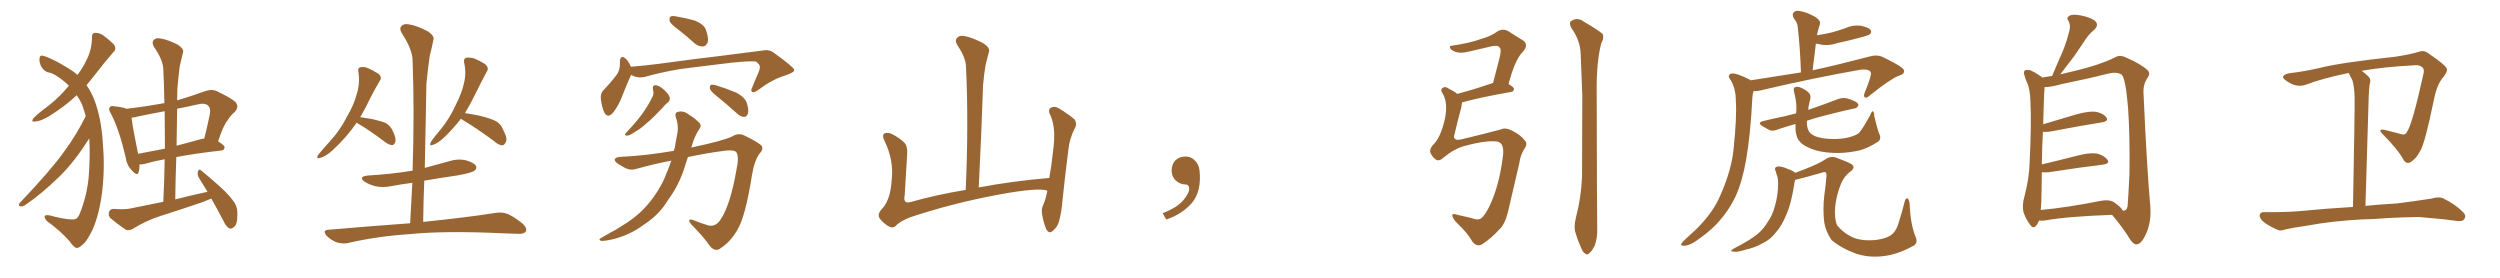 <svg xmlns="http://www.w3.org/2000/svg" xmlns:xlink="http://www.w3.org/1999/xlink" width="1350" height="150"><path fill="#996633" padding="10" d="M48.19 74.71L48.19 74.71Q40.28 87.30 32.23 95.21L32.23 95.21Q22.27 104.88 13.77 110.60L13.77 110.60Q12.16 111.62 11.28 111.47L11.28 111.47Q9.52 111.18 10.55 109.72L10.55 109.72Q27.54 91.85 34.72 81.74L34.72 81.74Q41.31 72.80 46.29 62.70L46.29 62.70Q45.41 59.47 44.38 56.69L44.38 56.69Q43.36 54.20 41.46 51.42L41.46 51.42Q34.86 57.57 26.81 62.55L26.81 62.55Q22.12 65.48 18.90 65.63L18.90 65.63Q16.55 66.06 18.02 63.87L18.02 63.87Q20.65 61.08 26.37 56.98L26.37 56.98Q32.37 52.15 37.21 46.29L37.21 46.29Q35.45 44.53 33.54 43.07L33.54 43.07Q29.30 39.84 26.95 39.26L26.95 39.26Q24.17 38.96 22.41 36.18L22.41 36.18Q20.95 33.54 21.39 31.20L21.39 31.20Q21.68 29.44 24.02 30.32L24.02 30.32Q29.30 32.08 36.91 36.91L36.91 36.91Q39.70 38.53 41.89 40.43L41.89 40.43Q44.97 36.18 46.44 32.96L46.44 32.96Q49.66 26.95 49.66 20.21L49.66 20.21Q49.51 17.87 51.27 17.72L51.27 17.72Q53.76 17.72 55.66 19.04L55.66 19.04Q58.89 21.39 61.23 23.73L61.23 23.73Q63.28 26.22 61.38 27.98L61.38 27.98Q56.25 33.84 50.54 41.31L50.54 41.31Q48.63 43.65 46.73 46.00L46.73 46.00Q49.22 49.51 50.98 54.05L50.98 54.05Q54.64 63.57 55.52 76.90L55.52 76.90Q56.69 90.53 55.22 102.98L55.22 102.98Q53.76 115.28 50.10 123.78L50.10 123.78Q47.61 128.91 45.70 131.10L45.70 131.10Q42.77 134.03 41.46 133.89L41.46 133.89Q40.14 133.89 37.50 130.22L37.50 130.22Q32.81 124.80 25.34 119.38L25.34 119.38Q23.73 117.48 24.17 116.60L24.17 116.60Q25.05 115.58 29.59 117.04L29.59 117.04Q37.65 118.95 40.43 118.36L40.43 118.36Q41.89 118.07 42.92 115.72L42.92 115.72Q46.88 106.20 47.90 95.51L47.90 95.51Q48.78 83.94 48.19 74.71ZM114.11 107.23L114.11 107.23Q111.77 108.25 109.42 109.13L109.42 109.13Q97.85 113.09 86.28 116.75L86.28 116.75Q78.66 119.24 71.63 123.63L71.63 123.63Q69.73 124.66 67.97 124.07L67.97 124.07Q62.99 120.70 59.77 117.92L59.77 117.92Q58.30 116.60 58.89 114.40L58.89 114.40Q59.47 112.79 61.38 112.79L61.38 112.79Q66.80 113.23 70.02 112.65L70.02 112.65Q79.25 110.74 88.18 108.98L88.18 108.98Q88.77 97.12 88.92 85.99L88.92 85.99Q82.62 87.16 78.22 88.48L78.22 88.48Q76.61 88.92 75.29 88.77L75.29 88.77Q75.44 91.11 74.85 92.87L74.85 92.87Q74.27 95.51 71.19 91.99L71.19 91.99Q68.41 89.21 67.82 84.81L67.82 84.81Q64.45 70.17 59.91 61.38L59.91 61.38Q58.30 58.89 59.33 57.86L59.33 57.86Q59.91 56.98 61.82 57.42L61.82 57.42Q66.36 57.86 68.26 58.74L68.26 58.74Q78.52 57.57 88.77 55.66L88.77 55.66Q88.62 46.29 88.18 37.35L88.18 37.35Q88.04 32.37 83.06 25.20L83.06 25.20Q81.88 23.00 82.91 21.68L82.91 21.68Q84.08 20.21 86.72 20.80L86.72 20.80Q90.67 21.39 96.09 24.17L96.09 24.17Q99.32 26.37 98.88 28.13L98.88 28.13Q98.14 31.35 97.12 35.45L97.12 35.45Q96.39 40.43 95.80 47.61L95.80 47.61Q95.65 50.98 95.65 54.20L95.65 54.20Q103.13 52.00 110.74 49.22L110.74 49.22Q114.11 48.05 116.75 49.07L116.75 49.07Q124.80 52.88 127.15 55.08L127.15 55.08Q129.35 57.71 126.71 60.50L126.71 60.50Q124.66 62.11 122.75 65.19L122.75 65.19Q120.56 67.82 117.77 76.32L117.77 76.32Q121.29 78.52 121.29 79.54L121.29 79.54Q121.14 81.15 119.38 81.30L119.38 81.30Q105.03 82.91 95.21 84.81L95.21 84.81Q94.78 96.09 94.63 107.67L94.63 107.67Q103.27 105.47 112.06 103.56L112.06 103.56Q109.57 99.46 107.37 95.95L107.37 95.95Q106.35 94.19 106.93 92.43L106.93 92.43Q107.52 90.97 108.54 91.99L108.54 91.99Q112.21 94.92 118.80 100.78L118.80 100.78Q124.51 106.05 126.71 109.57L126.71 109.57Q128.32 112.21 128.17 115.43L128.17 115.43Q128.32 121.44 126.12 122.75L126.12 122.75Q124.80 123.78 123.78 123.34L123.78 123.34Q122.02 122.31 120.56 119.09L120.56 119.09Q117.19 112.65 114.11 107.23ZM89.06 80.27L89.06 80.27Q89.06 69.87 88.92 60.06L88.92 60.06Q81.74 61.38 74.71 62.84L74.71 62.84Q72.80 63.43 71.04 63.57L71.04 63.57Q71.48 68.12 74.56 83.06L74.56 83.06Q81.45 81.74 89.06 80.27ZM95.65 58.74L95.65 58.74Q95.51 68.41 95.36 78.66L95.36 78.66Q101.66 77.05 108.40 75.15L108.40 75.15Q109.28 74.85 110.30 74.85L110.30 74.85Q111.91 68.55 113.38 61.38L113.38 61.38Q113.82 58.59 112.50 57.13L112.50 57.13Q110.74 55.37 106.64 56.40L106.64 56.40Q100.93 57.71 95.65 58.74ZM192.63 66.21L192.63 66.21Q187.21 74.12 179.59 81.15L179.59 81.15Q175.63 84.67 172.85 85.25L172.85 85.25Q170.65 86.13 171.68 83.79L171.68 83.79Q173.88 81.01 178.27 76.17L178.27 76.17Q183.54 70.46 187.21 63.28L187.21 63.28Q191.31 56.25 192.63 50.83L192.63 50.83Q194.53 44.97 193.51 38.67L193.51 38.67Q193.07 36.77 194.53 36.33L194.53 36.33Q196.73 35.89 198.63 36.77L198.63 36.77Q201.71 38.09 204.35 39.84L204.35 39.84Q206.54 41.75 205.08 43.65L205.08 43.65Q201.27 50.10 197.61 57.71L197.61 57.71Q196.00 60.50 194.53 63.28L194.53 63.28Q197.46 63.72 201.12 64.31L201.12 64.31Q206.10 65.48 208.45 66.50L208.45 66.50Q210.94 68.12 211.96 70.46L211.96 70.46Q214.31 75.15 213.28 77.05L213.28 77.05Q212.70 78.37 211.67 78.37L211.67 78.37Q209.77 78.22 207.42 76.32L207.42 76.32Q199.51 70.31 193.21 66.65L193.21 66.65Q192.77 66.36 192.63 66.21ZM248.88 64.16L248.88 64.16Q244.92 69.29 239.94 74.12L239.94 74.12Q236.57 77.34 233.79 78.22L233.79 78.22Q231.59 79.10 232.62 76.76L232.62 76.76Q234.38 73.97 238.33 69.43L238.33 69.43Q242.87 63.72 245.95 56.98L245.95 56.98Q249.46 50.10 250.49 45.12L250.49 45.12Q251.95 39.55 250.63 33.84L250.63 33.84Q250.20 31.79 251.66 31.20L251.66 31.20Q253.71 30.91 255.91 31.49L255.91 31.49Q259.13 32.81 261.91 34.57L261.91 34.57Q264.26 36.62 262.94 38.53L262.94 38.53Q259.72 44.53 256.20 51.71L256.20 51.71Q253.86 56.54 251.07 61.08L251.07 61.08Q254.30 61.52 259.28 62.55L259.28 62.55Q265.14 64.01 267.92 65.48L267.92 65.48Q270.56 67.09 271.58 69.87L271.58 69.87Q274.37 75 273.05 76.90L273.05 76.90Q272.31 78.37 271.29 78.52L271.29 78.52Q269.09 78.37 266.75 76.17L266.75 76.17Q257.23 69.14 249.61 64.60L249.61 64.60Q249.02 64.31 248.88 64.16ZM221.48 120.56L221.48 120.56L221.48 120.56Q222.07 109.28 222.66 98.73L222.66 98.73Q216.80 99.46 211.38 100.49L211.38 100.49Q206.54 101.51 202.44 100.49L202.44 100.49Q199.22 99.61 196.88 98.14L196.88 98.14Q193.21 95.36 198.63 94.78L198.63 94.78Q211.38 94.04 222.80 92.14L222.80 92.14Q223.83 60.94 222.80 32.81L222.80 32.81Q222.80 26.81 216.94 17.87L216.94 17.87Q215.48 15.38 216.80 14.06L216.80 14.06Q218.12 12.60 220.90 13.18L220.90 13.18Q225 13.77 231.15 16.99L231.15 16.99Q234.67 19.48 234.08 21.39L234.08 21.39Q233.35 25.05 232.03 30.32L232.03 30.32Q231.15 36.18 230.27 45.12L230.27 45.12Q229.83 67.24 229.39 90.67L229.39 90.67Q235.99 88.92 242.72 87.01L242.72 87.01Q247.27 85.55 251.66 86.57L251.66 86.57Q256.05 87.89 257.08 89.65L257.08 89.65Q257.67 91.11 256.20 92.14L256.20 92.14Q255.03 93.31 246.68 94.78L246.68 94.78Q237.60 96.09 229.10 97.56L229.10 97.56Q228.66 108.40 228.52 119.82L228.52 119.82Q252.83 117.33 267.33 114.99L267.33 114.99Q270.85 114.40 273.93 115.43L273.93 115.43Q277.59 117.04 282.13 120.70L282.13 120.70Q284.91 123.19 283.89 125.10L283.89 125.10Q282.86 126.42 279.64 126.27L279.64 126.27Q275.83 126.12 271.44 125.98L271.44 125.98Q240.38 124.51 221.34 126.42L221.34 126.42Q203.61 127.59 187.79 131.25L187.79 131.25Q185.16 131.84 181.64 130.81L181.64 130.81Q178.71 129.64 176.37 127.29L176.37 127.29Q173.88 124.22 177.39 124.07L177.39 124.07Q201.12 122.02 221.48 120.56ZM366.65 16.26L366.65 16.26Q362.26 13.04 361.67 11.57L361.67 11.57Q361.23 9.52 362.11 8.94L362.11 8.94Q363.13 8.35 365.48 8.94L365.48 8.94Q370.75 9.81 375.29 11.13L375.29 11.13Q380.13 13.18 381.15 15.97L381.15 15.97Q382.76 20.51 382.18 22.85L382.18 22.85Q381.30 24.90 379.83 25.05L379.83 25.05Q377.49 25.34 375.15 23.44L375.15 23.44Q370.75 19.48 366.65 16.26ZM340.72 40.43L340.72 40.43Q340.72 40.43 340.72 40.58L340.72 40.58Q338.82 44.68 336.18 51.42L336.18 51.42Q334.13 56.84 331.35 60.50L331.35 60.50Q328.13 64.45 326.22 60.50L326.22 60.50Q325.05 58.01 324.46 53.61L324.46 53.61Q324.17 50.68 325.63 48.93L325.63 48.93Q329.88 44.53 332.96 40.43L332.96 40.43Q334.57 38.23 334.72 35.45L334.72 35.45Q334.86 34.13 334.72 33.11L334.72 33.11Q335.16 29.30 337.79 31.64L337.79 31.64Q339.26 32.81 340.72 36.04L340.72 36.04Q348.19 35.45 356.10 34.42L356.10 34.42Q376.32 31.64 389.21 30.18L389.21 30.18Q401.81 28.56 412.06 27.25L412.06 27.25Q415.58 26.51 418.36 28.86L418.36 28.86Q428.76 36.33 428.91 37.79L428.91 37.79Q429.20 38.96 423.78 40.87L423.78 40.87Q417.19 42.77 409.57 48.49L409.57 48.49Q407.23 50.24 406.20 49.66L406.20 49.66Q405.18 49.07 406.20 47.17L406.20 47.17Q407.96 42.77 409.72 38.82L409.72 38.82Q410.45 36.77 410.30 36.18L410.30 36.18Q410.60 35.16 408.25 33.25L408.25 33.25Q405.47 32.81 395.21 33.84L395.21 33.84Q377.93 35.89 366.94 37.35L366.94 37.35Q357.28 38.96 347.90 41.60L347.90 41.60Q344.24 42.33 340.72 40.43ZM352.59 48.34L352.59 48.34Q352.15 46.00 354.05 46.00L354.05 46.00Q355.96 46.14 358.59 48.49L358.59 48.49Q361.52 51.27 361.67 52.73L361.67 52.73Q361.82 54.20 360.79 55.22L360.79 55.22Q359.33 56.25 357.42 58.59L357.42 58.59Q352.88 63.43 349.22 66.50L349.22 66.50Q345.70 69.73 342.92 71.19L342.92 71.19Q339.99 73.24 338.67 73.24L338.67 73.24Q337.06 73.24 337.65 72.22L337.65 72.22Q338.09 71.63 339.11 70.61L339.11 70.61Q343.65 65.77 346.88 61.38L346.88 61.38Q350.24 56.69 352.59 51.71L352.59 51.71Q353.17 50.24 352.59 48.34ZM387.01 51.86L387.01 51.86Q383.79 49.37 383.35 47.90L383.35 47.90Q383.20 46.44 383.79 45.85L383.79 45.85Q384.52 45.56 386.43 46.00L386.43 46.00Q392.14 47.75 397.41 49.95L397.41 49.95Q402.54 52.59 403.42 56.10L403.42 56.10Q404.44 59.62 403.86 61.38L403.86 61.38Q403.27 62.99 401.95 63.13L401.95 63.13Q400.20 63.13 398.44 61.67L398.44 61.67Q392.43 56.25 387.01 51.86ZM362.55 86.72L362.55 86.72L362.55 86.72Q353.47 88.48 343.36 91.26L343.36 91.26Q339.84 92.43 335.74 89.65L335.74 89.65Q331.79 87.60 331.93 86.13L331.93 86.13Q332.52 84.67 335.60 84.67L335.60 84.67Q348.49 84.08 363.87 81.45L363.87 81.45Q364.60 79.39 364.75 77.49L364.75 77.49Q365.48 73.97 365.92 71.19L365.92 71.19Q366.36 67.09 364.89 63.13L364.89 63.13Q364.16 60.79 366.36 60.35L366.36 60.35Q369.29 59.62 372.51 62.26L372.51 62.26Q374.71 63.43 377.05 65.77L377.05 65.77Q379.39 67.53 377.49 69.87L377.49 69.87Q374.85 73.97 373.54 78.96L373.54 78.96Q373.39 79.25 373.24 79.69L373.24 79.69Q390.53 76.03 395.36 73.68L395.36 73.68Q398.58 71.63 401.81 73.10L401.81 73.10Q410.01 77.05 411.47 78.96L411.47 78.96Q412.21 80.86 410.30 82.76L410.30 82.76Q407.37 86.57 406.05 94.63L406.05 94.63Q402.54 117.04 398.14 124.22L398.14 124.22Q394.48 130.52 389.50 133.74L389.50 133.74Q386.43 136.52 383.35 132.86L383.35 132.86Q379.98 127.88 373.24 121.14L373.24 121.14Q370.61 117.77 374.27 118.80L374.27 118.80Q378.08 120.41 382.47 121.73L382.47 121.73Q386.72 122.75 389.50 117.92L389.50 117.92Q394.48 110.16 397.71 91.55L397.71 91.55Q399.17 84.96 397.71 82.32L397.71 82.32Q396.68 80.86 392.14 81.30L392.14 81.30Q382.62 82.47 371.48 84.81L371.48 84.81Q370.90 86.43 370.31 88.33L370.31 88.33Q367.68 97.56 362.70 105.18L362.70 105.18Q360.79 107.81 359.03 110.60L359.03 110.60Q354.93 116.60 347.31 121.58L347.31 121.58Q340.58 126.56 332.08 128.91L332.08 128.91Q326.81 130.22 324.61 130.08L324.61 130.08Q322.71 129.35 324.90 128.32L324.90 128.32Q327.39 126.86 330.03 125.39L330.03 125.39Q332.67 124.07 334.57 122.75L334.57 122.75Q343.07 117.77 348.05 112.35L348.05 112.35Q354.35 105.62 358.45 97.12L358.45 97.12Q360.79 91.70 362.55 86.72ZM565.58 102.98L565.58 102.98L565.58 102.98Q560.89 101.07 538.77 105.18L538.77 105.18Q514.45 109.72 491.46 117.33L491.46 117.33Q485.60 119.68 483.69 122.02L483.69 122.02Q482.08 123.49 479.74 122.17L479.74 122.17Q476.81 120.41 474.90 117.77L474.90 117.77Q473.58 115.43 476.66 112.35L476.66 112.35Q480.91 107.52 481.49 97.27L481.49 97.27Q482.81 86.57 477.54 75.88L477.54 75.88Q476.07 72.80 477.83 71.92L477.83 71.92Q479.74 71.48 481.64 72.36L481.64 72.36Q485.74 74.41 488.53 77.20L488.53 77.20Q490.28 79.54 489.84 83.64L489.84 83.64Q489.11 94.78 488.53 105.47L488.53 105.47Q487.50 110.16 491.60 109.13L491.60 109.13Q505.52 105.18 521.48 102.54L521.48 102.54Q523.10 66.80 521.63 35.89L521.63 35.89Q521.48 31.05 516.94 24.32L516.94 24.32Q515.48 21.83 516.80 20.51L516.80 20.51Q518.12 18.90 520.90 19.48L520.90 19.48Q525 20.21 531.15 23.44L531.15 23.44Q534.67 25.93 534.08 27.83L534.08 27.83Q533.35 30.62 532.32 34.57L532.32 34.57Q531.45 39.11 530.86 45.85L530.86 45.85Q529.98 72.22 528.52 101.22L528.52 101.22Q546.24 97.85 566.60 96.09L566.60 96.09Q567.92 88.92 568.51 82.76L568.51 82.76Q569.68 74.41 569.09 69.43L569.09 69.43Q568.51 64.45 566.60 60.94L566.60 60.94Q566.16 58.74 567.48 58.15L567.48 58.15Q569.53 57.13 571.73 58.45L571.73 58.45Q577.00 61.67 580.22 64.45L580.22 64.45Q581.84 66.94 580.37 69.29L580.37 69.29Q577.44 75 576.86 81.30L576.86 81.30Q575.39 92.72 573.93 106.49L573.93 106.49Q573.19 115.43 571.73 119.97L571.73 119.97Q570.85 122.75 568.51 124.66L568.51 124.66Q566.46 126.56 564.99 123.78L564.99 123.78Q563.53 120.56 562.65 115.28L562.65 115.28Q562.35 112.35 563.38 110.60L563.38 110.60Q564.70 107.52 565.58 102.98ZM647.75 91.99L647.75 91.99L647.75 91.99Q648.93 103.27 643.65 109.57L643.65 109.57Q638.09 115.87 629.74 118.51L629.74 118.51L627.83 115.14Q636.47 111.77 639.70 107.23L639.70 107.23Q642.19 103.86 642.19 101.95L642.19 101.95Q642.04 99.61 640.14 99.61L640.14 99.61Q637.06 99.61 634.72 97.27L634.72 97.27Q632.67 95.21 632.67 91.99L632.67 91.99Q632.81 88.48 634.72 86.57L634.72 86.57Q636.91 84.52 640.14 84.52L640.14 84.52Q642.92 84.52 644.82 86.28L644.82 86.28Q647.31 88.33 647.75 91.99ZM806.54 76.32L806.54 76.32Q801.12 76.03 790.87 78.81L790.87 78.81Q785.16 80.42 779.88 84.81L779.88 84.81Q777.10 87.45 775.34 86.13L775.34 86.13Q773.58 84.96 772.56 82.76L772.56 82.76Q771.68 80.86 773.58 78.52L773.58 78.52Q777.98 74.56 780.32 63.87L780.32 63.87Q781.93 55.66 779.15 50.68L779.15 50.68Q777.54 48.49 779.00 47.46L779.00 47.46Q780.47 46.44 782.37 47.90L782.37 47.90Q785.16 49.22 786.91 50.68L786.91 50.68Q795.41 48.49 806.10 44.82L806.10 44.82Q806.10 44.82 806.25 44.82L806.25 44.82Q808.01 38.09 809.47 32.37L809.47 32.37Q811.08 26.66 809.77 25.63L809.77 25.63Q808.89 24.17 805.22 25.05L805.22 25.05Q799.66 26.37 793.36 27.83L793.36 27.83Q788.23 29.15 785.16 27.69L785.16 27.69Q783.11 26.66 782.96 25.63L782.96 25.63Q782.67 24.61 784.42 24.61L784.42 24.61Q793.51 23.29 799.66 21.09L799.66 21.09Q804.93 19.63 808.59 16.99L808.59 16.99Q811.67 15.09 814.75 16.99L814.75 16.99Q818.99 19.78 822.22 21.68L822.22 21.68Q825.88 24.02 822.22 28.13L822.22 28.13Q818.12 32.08 814.60 45.41L814.60 45.41Q817.53 47.02 817.53 48.05L817.53 48.05Q817.38 49.51 815.92 49.66L815.92 49.66Q798.49 52.73 790.43 55.08L790.43 55.08Q789.70 55.22 789.55 55.37L789.55 55.37Q789.26 56.54 789.11 58.01L789.11 58.01Q786.91 65.92 785.45 72.51L785.45 72.51Q784.72 74.27 785.60 74.85L785.60 74.85Q786.33 75.88 788.96 75.29L788.96 75.29Q805.96 71.19 810.50 69.87L810.50 69.87Q812.99 68.70 816.65 70.61L816.65 70.61Q821.48 73.10 823.39 75.88L823.39 75.88Q825.15 77.49 823.24 80.27L823.24 80.27Q820.90 83.94 820.46 88.04L820.46 88.04Q816.80 103.56 814.45 113.82L814.45 113.82Q812.70 121.29 809.47 124.07L809.47 124.07Q805.52 128.47 800.68 131.69L800.68 131.69Q797.75 133.74 795.12 130.52L795.12 130.52Q792.33 125.68 787.06 120.70L787.06 120.70Q784.86 118.65 784.28 116.75L784.28 116.75Q783.84 114.99 786.47 115.87L786.47 115.87Q789.99 116.60 794.09 117.63L794.09 117.63Q798.49 119.24 799.95 117.77L799.95 117.77Q802.59 115.58 805.37 108.98L805.37 108.98Q809.47 99.61 811.38 85.84L811.38 85.84Q812.40 79.98 810.64 77.64L810.64 77.64Q809.33 76.17 806.54 76.32ZM851.07 117.19L851.07 117.19L851.07 117.19Q853.86 106.49 854.30 95.36L854.30 95.36Q854.30 72.36 854.44 51.56L854.44 51.56Q854.00 39.70 853.56 29.15L853.56 29.15Q853.42 21.97 848.44 14.94L848.44 14.94Q847.27 12.45 848.14 11.57L848.14 11.57Q851.66 8.94 855.32 11.72L855.32 11.72Q864.55 17.14 865.58 18.60L865.58 18.60Q866.16 20.95 864.70 23.29L864.70 23.29Q862.21 32.96 862.21 47.17L862.21 47.17Q862.35 115.87 862.50 123.49L862.50 123.49Q862.65 128.47 861.18 132.57L861.18 132.57Q859.57 135.79 858.25 136.67L858.25 136.67Q857.08 137.99 856.05 136.96L856.05 136.96Q854.74 136.38 853.71 133.59L853.71 133.59Q851.95 129.79 850.93 126.12L850.93 126.12Q849.61 122.90 851.07 117.19ZM945.41 43.36L945.41 43.36Q960.21 41.02 972.51 39.11L972.51 39.11Q972.07 25.78 970.75 14.36L970.75 14.36Q970.61 12.30 968.70 9.96L968.70 9.96Q967.53 7.76 968.55 6.74L968.55 6.74Q969.73 5.42 972.07 6.01L972.07 6.01Q975.44 6.45 980.42 9.23L980.42 9.23Q983.35 11.28 982.76 13.04L982.76 13.04Q982.47 13.92 982.03 15.38L982.03 15.38Q981.59 16.85 981.15 19.04L981.15 19.04Q984.96 18.46 988.92 17.58L988.92 17.58Q992.72 16.55 996.39 15.23L996.39 15.23Q1000.49 13.33 1004.88 13.92L1004.88 13.92Q1009.13 14.79 1010.16 16.26L1010.16 16.26Q1010.89 17.58 1009.57 18.60L1009.57 18.60Q1009.13 19.04 1005.91 19.92L1005.91 19.92Q998.88 21.83 992.14 23.29L992.14 23.29Q987.89 24.76 983.79 24.17L983.79 24.17Q982.03 23.73 980.57 23.58L980.57 23.58Q979.69 30.47 978.81 37.94L978.81 37.94Q979.39 37.79 980.27 37.65L980.27 37.65Q993.60 34.72 1009.13 30.62L1009.13 30.62Q1013.38 29.30 1016.60 30.76L1016.60 30.76Q1028.03 36.18 1028.17 38.09L1028.17 38.09Q1028.61 39.99 1025.10 41.02L1025.10 41.02Q1020.70 42.77 1010.01 51.27L1010.01 51.27Q1008.11 53.17 1007.08 52.59L1007.08 52.59Q1006.05 52.00 1007.08 49.66L1007.08 49.66Q1010.45 41.46 1010.30 39.55L1010.30 39.55Q1010.01 37.06 1004.59 37.65L1004.59 37.65Q979.69 42.04 952.73 48.34L952.73 48.34Q949.07 49.37 946.88 49.22L946.88 49.22Q946.44 50.68 946.29 52.59L946.29 52.59Q945.26 72.80 942.92 86.13L942.92 86.13Q940.87 98.00 937.21 106.05L937.21 106.05Q933.40 114.11 926.81 121.14L926.81 121.14Q922.27 125.83 915.09 130.66L915.09 130.66Q911.72 132.71 909.38 132.71L909.38 132.71Q907.47 132.71 907.91 131.69L907.91 131.69Q908.35 130.66 910.55 128.76L910.55 128.76Q913.18 126.42 915.97 123.78L915.97 123.78Q925.05 114.84 929.00 105.47L929.00 105.47Q935.16 91.55 936.18 79.98L936.18 79.98Q937.94 62.84 937.35 54.49L937.35 54.49Q937.35 48.05 934.72 43.51L934.72 43.51Q932.23 40.14 935.30 39.70L935.30 39.70Q937.79 39.40 944.97 43.07L944.97 43.07Q945.26 43.21 945.41 43.36ZM1014.84 72.36L1014.84 72.36Q1016.16 75.15 1013.96 76.61L1013.96 76.61Q1009.28 79.69 1004.44 81.15L1004.44 81.15Q998.73 82.47 992.87 82.62L992.87 82.62Q985.40 82.62 980.42 81.15L980.42 81.15Q975.44 79.54 973.10 77.64L973.10 77.64Q970.46 75.44 970.02 72.66L970.02 72.66Q969.43 70.90 969.58 66.94L969.58 66.94Q964.45 68.41 960.06 69.87L960.06 69.87Q957.28 71.04 955.37 70.17L955.37 70.17Q953.47 69.14 951.71 68.12L951.71 68.12Q948.63 66.21 952.29 65.33L952.29 65.33Q958.15 63.87 963.43 62.84L963.43 62.84Q966.36 62.11 969.87 61.23L969.87 61.23Q969.87 60.64 970.02 60.06L970.02 60.06Q970.31 55.22 968.85 49.95L968.85 49.95Q968.26 47.61 969.14 47.17L969.14 47.17Q970.31 46.58 972.07 47.17L972.07 47.17Q975 48.34 976.76 50.10L976.76 50.10Q978.08 51.42 977.49 53.76L977.49 53.76Q976.61 56.69 976.46 59.33L976.46 59.33Q977.49 58.89 978.96 58.45L978.96 58.45Q985.84 56.10 992.58 53.47L992.58 53.47Q995.21 52.59 997.56 53.17L997.56 53.17Q999.61 53.76 1000.49 54.20L1000.49 54.20Q1003.56 55.37 1003.56 56.84L1003.56 56.84Q1002.69 58.59 1001.22 58.59L1001.22 58.59Q995.07 59.91 987.60 61.82L987.60 61.82Q981.01 63.43 975.73 65.19L975.73 65.19Q975.59 68.26 976.46 70.17L976.46 70.17Q977.05 72.07 980.13 73.54L980.13 73.54Q983.64 74.85 988.18 75L988.18 75Q993.46 75.29 998.00 74.27L998.00 74.27Q1002.54 73.10 1004.00 71.63L1004.00 71.63Q1006.05 69.29 1010.16 61.67L1010.16 61.67Q1010.89 59.62 1011.47 60.21L1011.47 60.21Q1012.21 60.79 1012.06 62.55L1012.06 62.55Q1013.82 70.02 1014.84 72.36ZM1032.42 133.15L1032.42 133.15L1032.42 133.15Q1024.95 137.26 1017.33 138.28L1017.33 138.28Q1009.28 139.31 1002.25 136.96L1002.25 136.96Q994.48 134.18 989.06 129.64L989.06 129.64Q985.99 125.24 985.11 120.26L985.11 120.26Q984.23 113.23 985.11 105.62L985.11 105.62Q985.84 100.49 986.28 95.21L986.28 95.21Q986.43 93.90 985.84 93.02L985.84 93.02Q985.11 92.72 983.64 93.31L983.64 93.31Q973.83 96.09 969.43 97.12L969.43 97.12Q968.99 98.29 968.85 99.76L968.85 99.76Q967.24 109.86 964.89 115.28L964.89 115.28Q962.40 121.58 959.18 125.24L959.18 125.24Q956.10 129.35 952.00 131.25L952.00 131.25Q947.75 133.74 942.77 134.77L942.77 134.77Q938.82 136.08 936.91 135.94L936.91 135.94Q933.11 135.94 936.33 134.18L936.33 134.18Q945.70 129.35 949.37 126.12L949.37 126.12Q952.29 123.63 954.49 119.97L954.49 119.97Q957.13 116.46 958.59 110.74L958.59 110.74Q960.06 105.76 960.21 99.17L960.21 99.17Q960.21 96.68 959.62 94.92L959.62 94.92Q959.18 93.75 959.03 92.87L959.03 92.87Q957.86 90.67 959.33 90.09L959.33 90.09Q961.38 89.36 965.48 91.26L965.48 91.26Q968.41 92.29 969.43 93.31L969.43 93.31Q971.48 92.58 974.12 91.55L974.12 91.55Q982.03 88.48 985.55 86.13L985.55 86.13Q988.62 83.94 991.85 85.25L991.85 85.25Q996.53 87.01 998.73 88.04L998.73 88.04Q1002.83 89.94 999.17 92.72L999.17 92.72Q995.95 94.92 994.04 99.46L994.04 99.46Q991.55 105.76 990.97 111.91L990.97 111.91Q990.53 118.07 991.99 121.58L991.99 121.58Q995.80 126.27 1001.22 128.47L1001.22 128.47Q1006.49 130.37 1013.67 129.49L1013.67 129.49Q1019.24 128.61 1021.44 126.71L1021.44 126.71Q1024.22 124.66 1025.68 118.95L1025.68 118.95Q1027.15 114.40 1028.61 108.54L1028.61 108.54Q1029.20 106.64 1030.22 107.23L1030.22 107.23Q1031.10 107.96 1031.25 110.74L1031.25 110.74Q1031.69 121.29 1034.47 128.03L1034.47 128.03Q1036.08 131.69 1032.42 133.15ZM1101.12 119.09L1101.12 119.09Q1100.54 120.41 1099.66 121.73L1099.66 121.73Q1097.90 123.78 1096.44 121.58L1096.44 121.58Q1094.24 118.95 1092.77 114.84L1092.77 114.84Q1091.75 111.04 1093.21 106.05L1093.21 106.05Q1095.85 95.95 1096.00 87.45L1096.00 87.45Q1097.02 67.09 1096.44 55.22L1096.44 55.22Q1096.29 47.75 1094.38 44.09L1094.38 44.09Q1093.65 42.48 1093.21 40.72L1093.21 40.72Q1092.48 38.82 1093.51 37.94L1093.51 37.94Q1095.26 37.50 1096.73 38.09L1096.73 38.09Q1098.93 39.11 1100.39 40.14L1100.39 40.14Q1101.86 41.02 1102.88 41.89L1102.88 41.89Q1104.93 41.46 1108.15 41.02L1108.15 41.02Q1110.94 34.28 1113.57 28.42L1113.57 28.42Q1115.77 23.29 1117.24 17.43L1117.24 17.43Q1118.41 13.92 1116.94 11.28L1116.94 11.28Q1115.63 9.52 1117.53 8.50L1117.53 8.50Q1119.29 7.47 1123.68 8.35L1123.68 8.35Q1128.37 9.23 1131.15 11.13L1131.15 11.13Q1133.64 13.33 1131.01 15.97L1131.01 15.97Q1127.64 18.75 1125.73 21.97L1125.73 21.97Q1122.95 26.07 1120.17 30.18L1120.17 30.18Q1117.09 34.28 1112.55 40.14L1112.55 40.14Q1116.06 39.26 1120.61 38.23L1120.61 38.23Q1133.64 35.16 1141.99 31.05L1141.99 31.05Q1144.48 29.44 1147.71 30.91L1147.71 30.91Q1156.49 34.72 1159.72 37.94L1159.72 37.94Q1161.33 39.55 1159.86 41.75L1159.86 41.75Q1157.08 45.56 1157.52 50.83L1157.52 50.83Q1159.28 90.38 1161.18 111.62L1161.18 111.62Q1161.77 119.68 1158.98 125.98L1158.98 125.98Q1156.49 131.84 1153.71 131.98L1153.71 131.98Q1151.95 131.98 1150.20 129.20L1150.20 129.20Q1146.24 122.75 1140.53 116.02L1140.53 116.02Q1115.92 116.89 1104.05 119.09L1104.05 119.09Q1102.44 119.24 1101.12 119.09ZM1141.70 109.28L1141.70 109.28L1141.70 109.28Q1145.80 112.21 1146.24 113.67L1146.24 113.67Q1148.29 114.11 1148.88 111.47L1148.88 111.47Q1149.32 106.35 1149.90 94.04L1149.90 94.04Q1150.20 73.83 1149.17 58.45L1149.17 58.45Q1147.85 42.19 1145.65 40.28L1145.65 40.28Q1143.16 38.67 1138.62 39.70L1138.62 39.70Q1127.05 42.63 1113.28 45.41L1113.28 45.41Q1106.84 47.17 1104.05 47.02L1104.05 47.02Q1104.05 47.31 1104.05 47.90L1104.05 47.90Q1103.76 49.80 1103.32 67.09L1103.32 67.09Q1111.67 64.60 1121.04 61.82L1121.04 61.82Q1127.93 59.91 1131.59 60.35L1131.59 60.35Q1135.69 61.08 1137.45 63.43L1137.45 63.43Q1138.77 65.48 1135.11 66.06L1135.11 66.06Q1123.10 67.97 1107.13 71.04L1107.13 71.04Q1104.93 71.34 1103.17 71.19L1103.17 71.19Q1102.73 78.52 1102.59 88.77L1102.59 88.77Q1111.38 86.72 1121.63 84.08L1121.63 84.08Q1128.37 82.32 1132.32 82.91L1132.32 82.91Q1136.28 83.94 1138.04 86.28L1138.04 86.28Q1139.50 88.33 1135.55 88.92L1135.55 88.92Q1123.10 90.38 1106.25 93.02L1106.25 93.02Q1104.05 93.16 1102.59 93.02L1102.59 93.02Q1102.44 97.71 1102.44 102.98L1102.44 102.98Q1102.44 109.28 1102.00 113.38L1102.00 113.38Q1116.36 112.06 1133.94 108.54L1133.94 108.54Q1139.06 107.52 1141.70 109.28ZM1275 118.51L1275 118.51L1275 118.51Q1259.33 119.38 1246.58 121.73L1246.58 121.73Q1236.77 123.19 1234.57 123.78L1234.57 123.78Q1231.64 124.80 1230.18 124.22L1230.18 124.22Q1225.49 122.17 1222.85 120.26L1222.85 120.26Q1220.07 118.07 1220.21 116.16L1220.21 116.16Q1220.65 114.40 1222.56 114.55L1222.56 114.55Q1236.33 114.70 1245.56 113.67L1245.56 113.67Q1253.91 112.79 1270.31 111.77L1270.31 111.77Q1270.46 111.77 1270.61 111.77L1270.61 111.77Q1271.63 58.59 1271.48 52.44L1271.48 52.44Q1271.34 46.88 1270.31 43.36L1270.31 43.36Q1269.29 41.31 1268.26 39.40L1268.26 39.40Q1253.61 42.48 1245.70 45.56L1245.70 45.56Q1240.58 47.61 1235.30 44.09L1235.30 44.09Q1232.67 42.48 1232.81 41.46L1232.81 41.46Q1233.54 39.84 1237.21 39.40L1237.21 39.40Q1243.80 38.67 1252.29 36.77L1252.29 36.77Q1263.57 33.84 1293.60 30.62L1293.60 30.62Q1302.10 29.30 1306.64 27.83L1306.64 27.83Q1309.28 26.95 1312.06 29.30L1312.06 29.30Q1320.12 34.86 1321.14 36.77L1321.14 36.77Q1322.02 38.09 1319.68 41.31L1319.68 41.31Q1316.02 45.12 1314.26 54.05L1314.26 54.05Q1309.42 77.78 1306.79 81.74L1306.79 81.74Q1304.74 85.69 1301.66 87.60L1301.66 87.60Q1299.46 88.77 1298.00 86.43L1298.00 86.43Q1294.92 80.71 1286.43 72.22L1286.43 72.22Q1283.79 69.29 1287.89 70.17L1287.89 70.17Q1292.29 71.34 1296.39 72.36L1296.39 72.36Q1298.58 73.24 1299.61 71.48L1299.61 71.48Q1302.54 67.82 1308.84 39.11L1308.84 39.11Q1309.13 37.06 1307.81 36.18L1307.81 36.18Q1306.20 34.86 1303.42 35.30L1303.42 35.30Q1287.74 36.04 1275.29 38.23L1275.29 38.23Q1277.20 39.55 1279.10 41.46L1279.10 41.46Q1280.57 43.07 1279.54 45.85L1279.54 45.85Q1279.25 48.63 1279.10 52.29L1279.10 52.29Q1278.37 77.64 1277.34 111.18L1277.34 111.18Q1284.08 110.45 1294.34 109.86L1294.34 109.86Q1303.71 108.69 1313.09 107.23L1313.09 107.23Q1317.04 106.05 1319.24 107.08L1319.24 107.08Q1325.68 110.16 1330.08 114.55L1330.08 114.55Q1331.98 116.46 1330.66 118.36L1330.66 118.36Q1329.79 119.82 1326.12 119.24L1326.12 119.24Q1319.09 118.21 1306.20 117.19L1306.20 117.19Q1296.68 117.33 1289.06 117.77L1289.06 117.77Q1282.18 118.36 1275 118.51Z"/></svg>